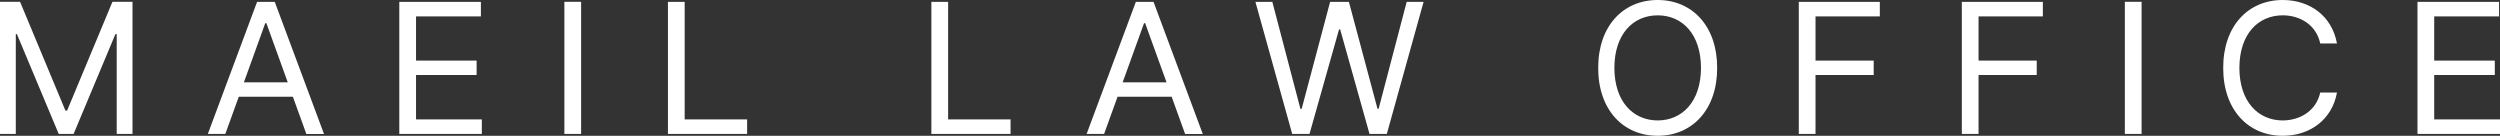<svg width="313" height="17" viewBox="0 0 313 17" fill="none" xmlns="http://www.w3.org/2000/svg">
    <rect x="0" y="0" width="313" height="17" fill="#333333" stroke="none"/>
    <path d="M83.626 16.771V.23h2.095v14.715h7.818v1.827h-9.913zM72.756.229v16.543H70.66V.229h2.095zM49.992 16.771V.23h10.216v1.827h-8.121v5.53h7.585v1.805h-7.585v5.553h8.237v1.827H49.992zM28.208 16.771H26.02L32.188.23h2.21l6.167 16.543h-2.21l-1.688-4.662h-6.771l-1.687 4.662zm2.327-6.466h5.491L33.35 2.902h-.14l-2.675 7.403zM0 .229h2.513l5.678 13.618h.21L14.077.229h2.513V16.77h-1.978V4.273h-.163L9.215 16.77H7.353L2.118 4.274h-.14V16.77H0V.23zM302.668 16.771V.23h10.215v1.827h-8.121v5.53h7.586v1.805h-7.586v5.553H313v1.827h-10.332zM290.493 5.438c-.488-2.285-2.478-3.519-4.7-3.519-3.048 0-5.41 2.308-5.422 6.581.012 4.261 2.374 6.57 5.422 6.58 2.222-.01 4.2-1.233 4.7-3.495h2.095c-.605 3.381-3.374 5.415-6.795 5.415-4.328 0-7.458-3.268-7.446-8.5-.012-5.233 3.118-8.5 7.446-8.5 3.409 0 6.166 2 6.795 5.438h-2.095zM268.127.229v16.543h-2.095V.229h2.095zM245.62 16.771V.23h10.146v1.827h-8.052v5.53h7.284v1.805h-7.284v7.38h-2.094zM225.208 16.771V.23h10.146v1.827h-8.051v5.53h7.283v1.805h-7.283v7.38h-2.095zM214.988 8.5c.012 5.232-3.129 8.5-7.446 8.5-4.328 0-7.458-3.268-7.446-8.5-.012-5.233 3.118-8.5 7.446-8.5 4.317 0 7.458 3.267 7.446 8.5zm-12.868 0c.012 4.261 2.374 6.57 5.422 6.58 3.048-.01 5.41-2.319 5.422-6.58-.012-4.273-2.374-6.58-5.422-6.58-3.048 0-5.41 2.307-5.422 6.58zM161.785 16.771 157.177.23h2.118l3.514 13.39h.162l3.561-13.39h2.35l3.583 13.39h.14l3.514-13.39h2.117l-4.607 16.542h-2.164L167.788 3.68h-.139l-3.7 13.092h-2.164zM138.231 16.771h-2.188L142.21.23h2.211l6.166 16.543h-2.211l-1.687-4.662h-6.771l-1.687 4.662zm2.327-6.466h5.491l-2.676-7.403h-.139l-2.676 7.403zM116.609 16.771V.23h2.095v14.715h7.818v1.827h-9.913z" fill="#fff"/>
</svg>
